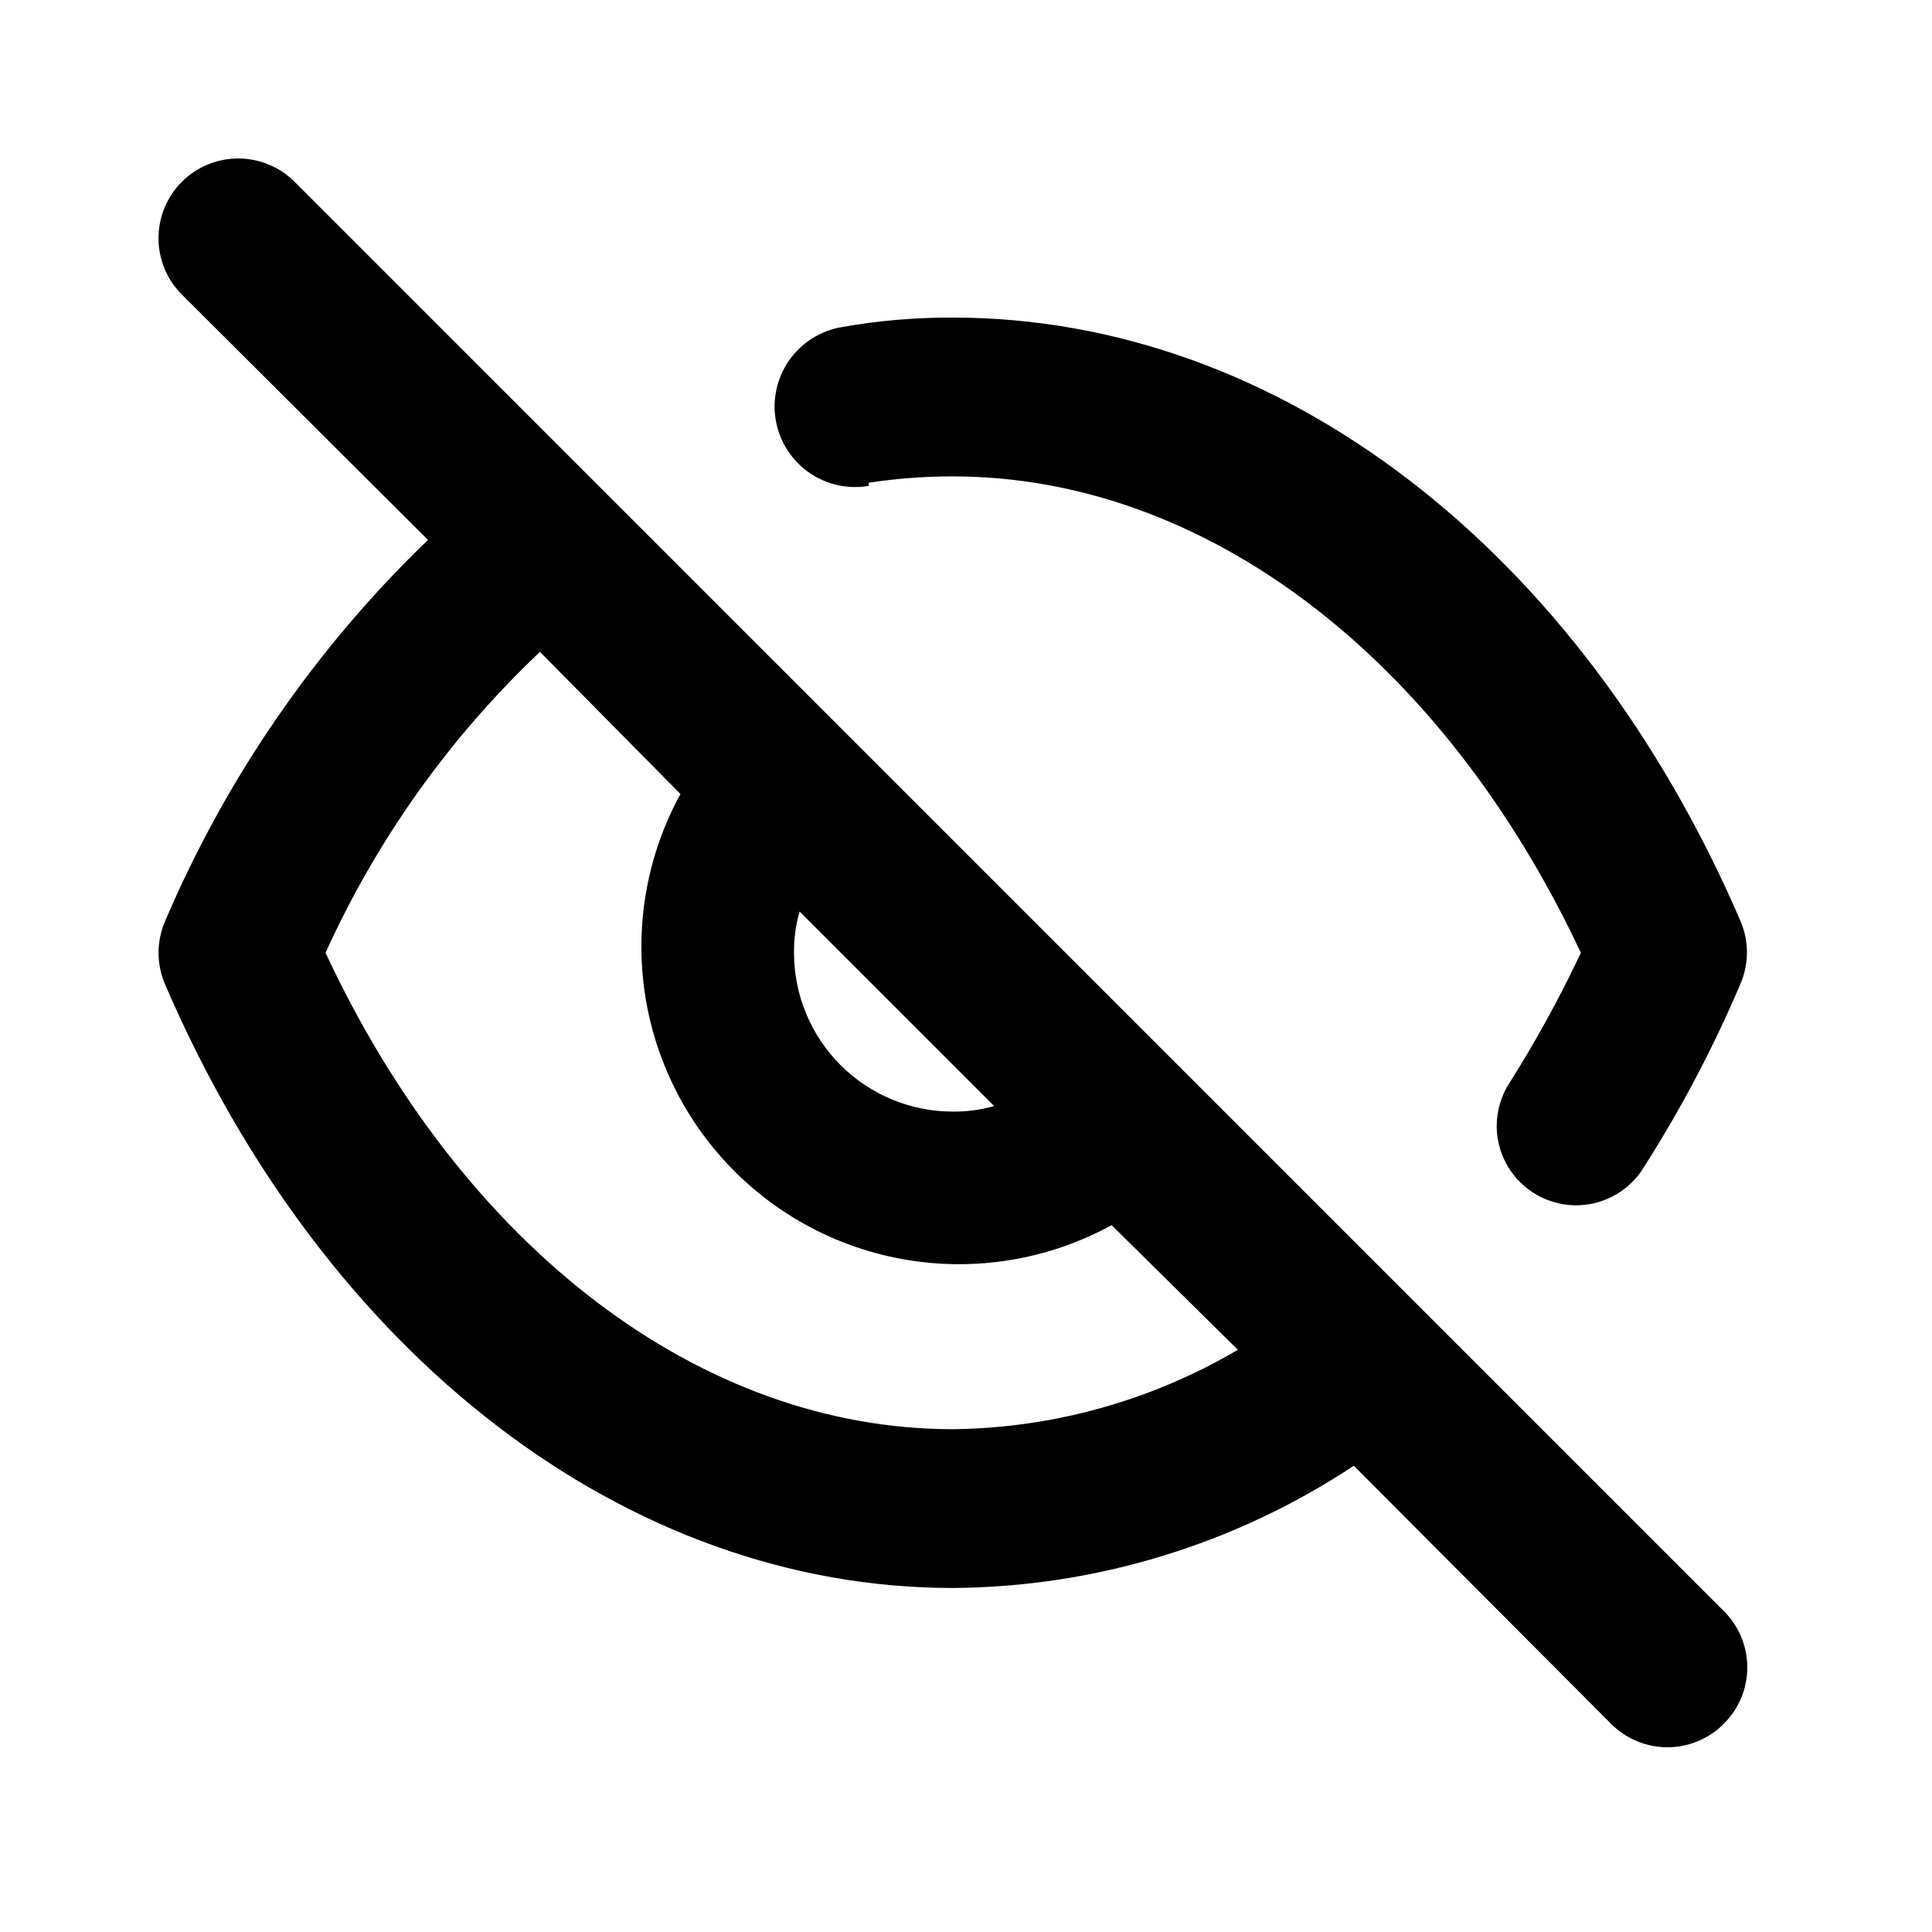 <?xml version="1.0" encoding="utf-8"?>
<svg xmlns="http://www.w3.org/2000/svg" fill="none" height="100%" overflow="visible" preserveAspectRatio="none" style="display: block;" viewBox="0 0 48 48" width="100%">
<g id="User Interface / No Preview">
<path d="M21.581 11.994C22.273 11.887 22.973 11.835 23.672 11.836C29.946 11.836 35.844 16.353 39.276 23.672C38.752 24.786 38.159 25.866 37.501 26.907C37.292 27.23 37.183 27.607 37.185 27.992C37.19 28.423 37.335 28.84 37.599 29.18C37.862 29.52 38.23 29.765 38.646 29.877C39.062 29.989 39.503 29.962 39.901 29.799C40.3 29.637 40.635 29.349 40.855 28.978C41.774 27.534 42.572 26.017 43.242 24.441C43.347 24.195 43.402 23.93 43.402 23.662C43.402 23.394 43.347 23.129 43.242 22.883C39.257 13.631 31.761 7.89 23.672 7.89C22.747 7.886 21.822 7.965 20.911 8.127C20.652 8.171 20.404 8.266 20.181 8.406C19.959 8.545 19.766 8.728 19.614 8.942C19.462 9.156 19.354 9.399 19.295 9.655C19.237 9.911 19.229 10.176 19.273 10.435C19.317 10.694 19.412 10.942 19.552 11.165C19.692 11.387 19.874 11.58 20.088 11.732C20.303 11.884 20.545 11.992 20.801 12.051C21.057 12.109 21.322 12.117 21.581 12.072V11.994ZM7.319 4.517C7.135 4.333 6.917 4.187 6.676 4.088C6.436 3.988 6.178 3.937 5.918 3.937C5.658 3.937 5.401 3.988 5.16 4.088C4.92 4.187 4.702 4.333 4.518 4.517C4.146 4.889 3.938 5.392 3.938 5.918C3.938 6.443 4.146 6.947 4.518 7.318L10.633 13.414C7.843 16.1 5.622 19.32 4.103 22.883C3.995 23.132 3.939 23.4 3.939 23.672C3.939 23.944 3.995 24.212 4.103 24.461C8.088 33.713 15.585 39.453 23.672 39.453C27.218 39.429 30.679 38.373 33.635 36.416L40.026 42.827C40.209 43.012 40.428 43.158 40.668 43.258C40.908 43.359 41.166 43.41 41.427 43.41C41.687 43.41 41.945 43.359 42.185 43.258C42.426 43.158 42.644 43.012 42.827 42.827C43.012 42.643 43.159 42.425 43.259 42.185C43.359 41.944 43.411 41.687 43.411 41.426C43.411 41.166 43.359 40.908 43.259 40.667C43.159 40.427 43.012 40.209 42.827 40.026L7.319 4.517ZM19.865 22.646L24.698 27.479C24.365 27.575 24.019 27.621 23.672 27.617C22.626 27.617 21.623 27.202 20.883 26.462C20.143 25.722 19.727 24.718 19.727 23.672C19.723 23.325 19.77 22.98 19.865 22.646ZM23.672 35.508C17.399 35.508 11.501 30.991 8.088 23.672C9.363 20.858 11.172 18.319 13.415 16.195L16.906 19.727C16.086 21.223 15.773 22.946 16.015 24.636C16.257 26.325 17.04 27.891 18.247 29.098C19.454 30.305 21.019 31.088 22.709 31.329C24.398 31.571 26.121 31.258 27.618 30.438L30.754 33.535C28.606 34.8 26.165 35.48 23.672 35.508Z" fill="black" id="Vector"/>
</g>
</svg>